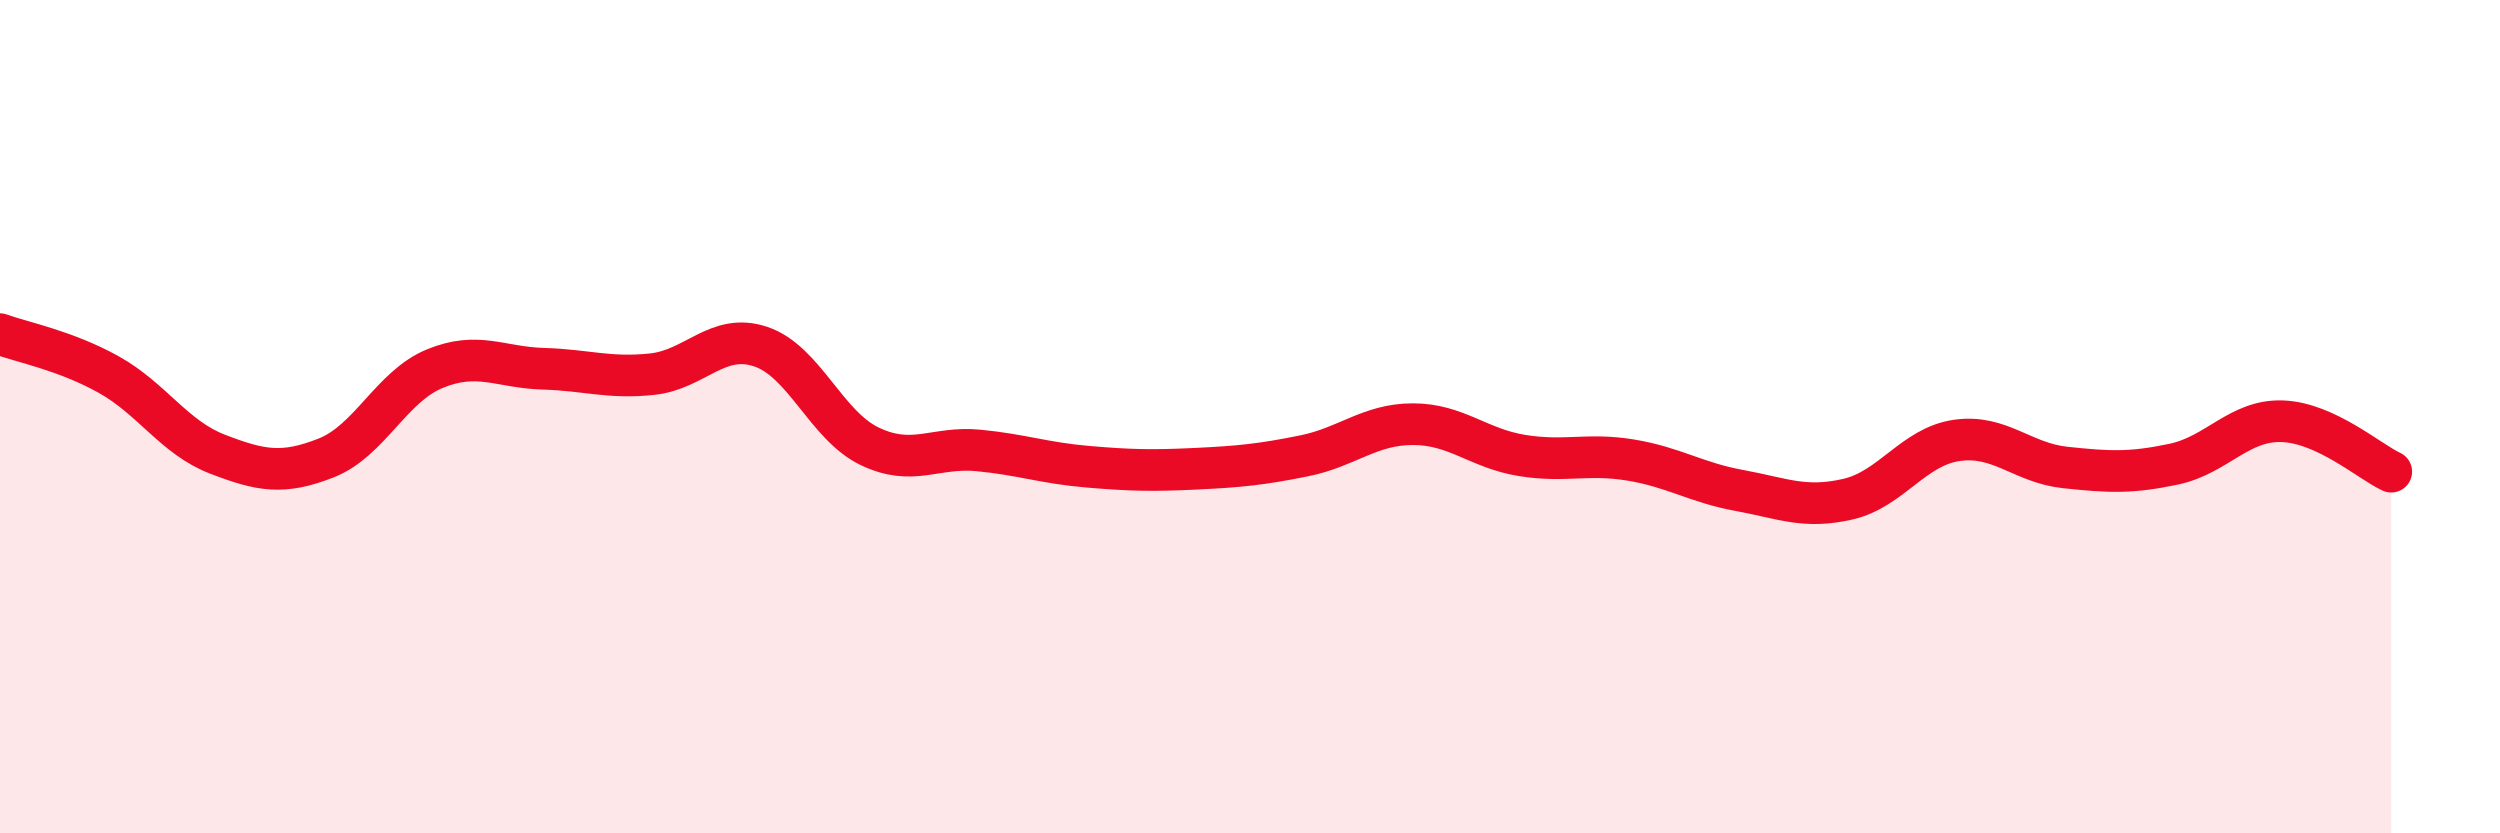 
    <svg width="60" height="20" viewBox="0 0 60 20" xmlns="http://www.w3.org/2000/svg">
      <path
        d="M 0,8.02 C 0.52,8.21 1.57,8.41 2.61,8.99 C 3.65,9.57 4.18,10.5 5.22,10.9 C 6.26,11.3 6.79,11.4 7.83,10.99 C 8.87,10.58 9.39,9.28 10.43,8.85 C 11.47,8.42 12,8.82 13.04,8.85 C 14.08,8.88 14.61,9.09 15.65,8.98 C 16.69,8.87 17.22,7.97 18.26,8.32 C 19.3,8.67 19.83,10.21 20.87,10.71 C 21.91,11.21 22.44,10.71 23.48,10.81 C 24.52,10.91 25.05,11.11 26.09,11.2 C 27.13,11.29 27.66,11.3 28.7,11.25 C 29.74,11.2 30.26,11.15 31.3,10.94 C 32.34,10.73 32.87,10.18 33.91,10.18 C 34.95,10.18 35.48,10.76 36.52,10.93 C 37.56,11.1 38.09,10.87 39.13,11.04 C 40.17,11.21 40.7,11.58 41.74,11.77 C 42.78,11.96 43.31,12.22 44.35,11.98 C 45.39,11.74 45.92,10.72 46.96,10.57 C 48,10.42 48.53,11.11 49.57,11.22 C 50.61,11.33 51.13,11.36 52.17,11.14 C 53.21,10.92 53.74,10.07 54.78,10.11 C 55.82,10.15 56.87,11.08 57.39,11.32L57.39 20L0 20Z"
        fill="#EB0A25"
        opacity="0.1"
        stroke-linecap="round"
        stroke-linejoin="round"
      />
      <path
        d="M 0,8.02 C 0.52,8.21 1.57,8.41 2.61,8.99 C 3.65,9.57 4.18,10.5 5.22,10.9 C 6.26,11.3 6.79,11.4 7.83,10.99 C 8.87,10.58 9.39,9.28 10.43,8.85 C 11.47,8.42 12,8.82 13.04,8.85 C 14.08,8.88 14.61,9.09 15.65,8.98 C 16.69,8.87 17.22,7.97 18.26,8.32 C 19.3,8.67 19.83,10.21 20.87,10.71 C 21.91,11.21 22.44,10.71 23.48,10.81 C 24.52,10.91 25.05,11.11 26.09,11.2 C 27.13,11.29 27.66,11.3 28.7,11.25 C 29.74,11.2 30.26,11.15 31.3,10.94 C 32.34,10.73 32.87,10.18 33.91,10.18 C 34.95,10.18 35.48,10.76 36.52,10.93 C 37.56,11.1 38.09,10.87 39.13,11.04 C 40.17,11.21 40.7,11.58 41.74,11.77 C 42.78,11.96 43.31,12.22 44.35,11.98 C 45.39,11.74 45.92,10.72 46.96,10.57 C 48,10.42 48.53,11.11 49.57,11.22 C 50.61,11.33 51.13,11.36 52.17,11.14 C 53.21,10.92 53.74,10.07 54.78,10.11 C 55.82,10.15 56.87,11.08 57.39,11.32"
        stroke="#EB0A25"
        stroke-width="1"
        fill="none"
        stroke-linecap="round"
        stroke-linejoin="round"
      />
    </svg>
  
